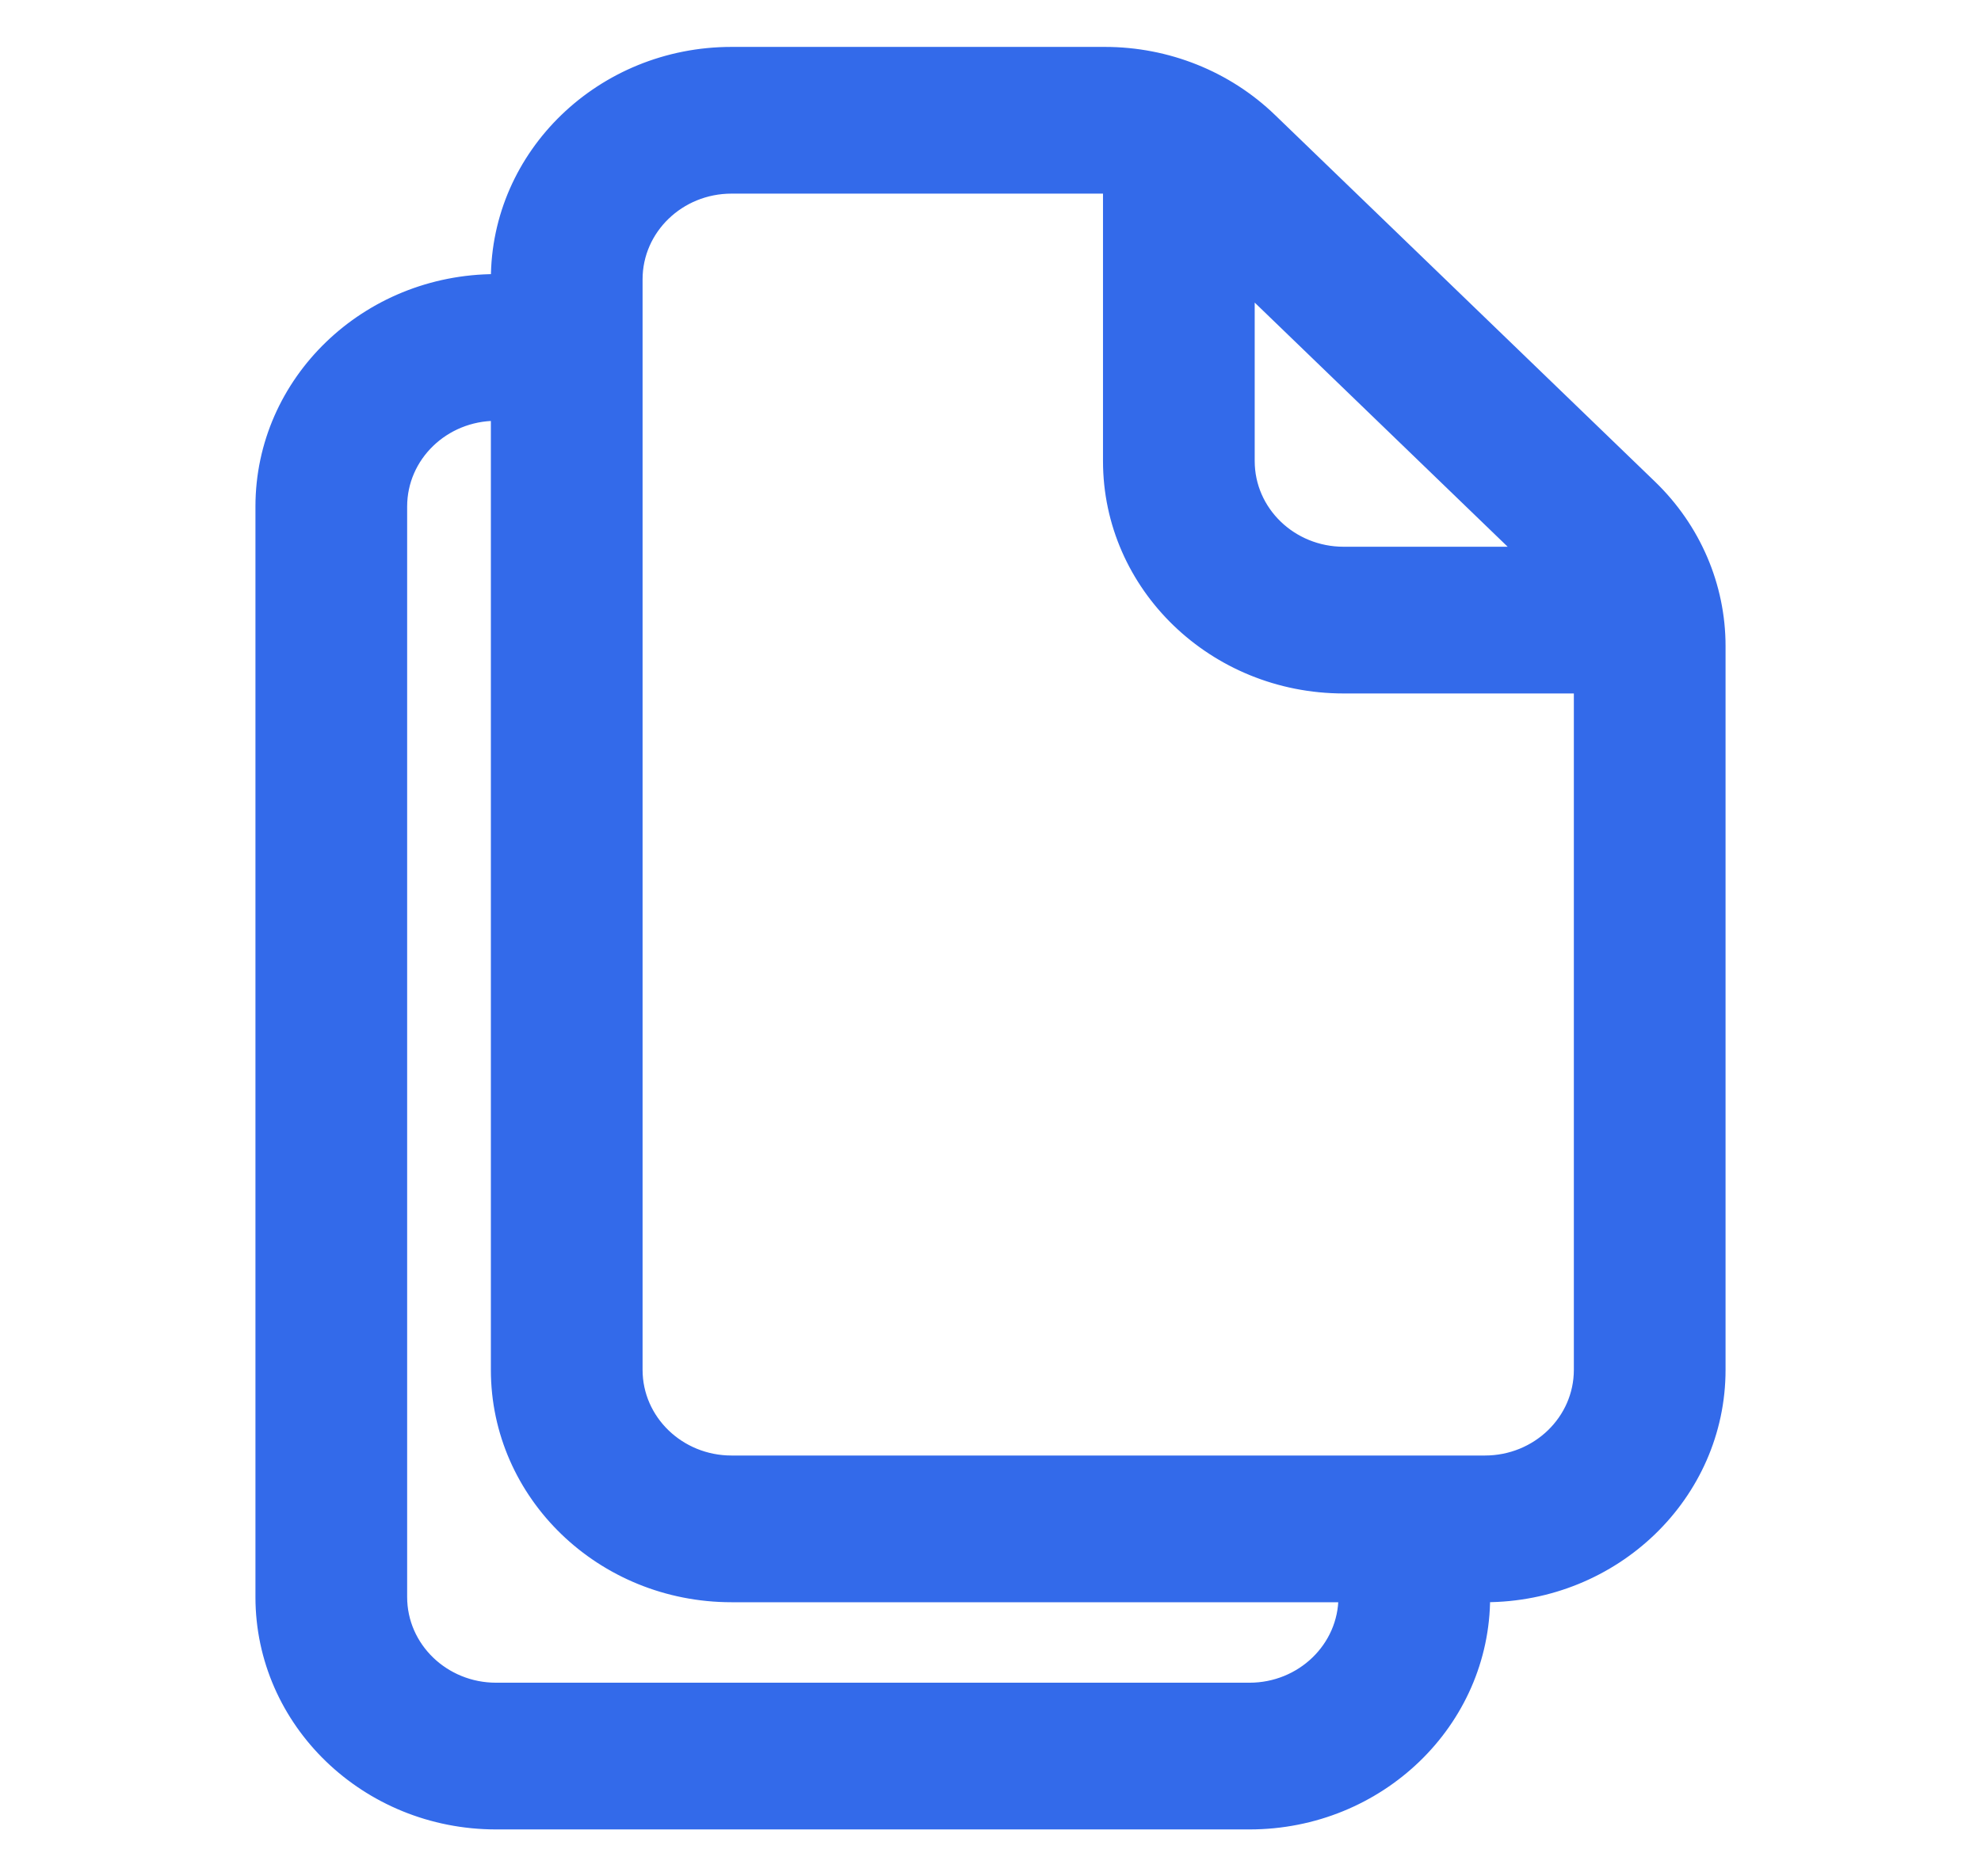 <svg width="38" height="36" viewBox="0 0 38 36" fill="none" xmlns="http://www.w3.org/2000/svg">
<path fill-rule="evenodd" clip-rule="evenodd" d="M23.968 35C26.462 35 28.484 33.048 28.484 30.641C30.978 30.641 33 28.689 33 26.282V12.395C33 11.239 32.524 10.13 31.677 9.313L24.387 2.277C23.54 1.459 22.392 1 21.194 1H14.032C11.538 1 9.516 2.952 9.516 5.359C7.022 5.359 5 7.311 5 9.718V30.641C5 33.048 7.022 35 9.516 35H23.968ZM14.032 28.026H28.484C29.482 28.026 30.29 27.245 30.29 26.282V13.205H25.774C23.28 13.205 21.258 11.254 21.258 8.846V3.616C21.237 3.616 21.215 3.615 21.194 3.615H14.032C13.035 3.615 12.226 4.396 12.226 5.359V26.282C12.226 27.245 13.035 28.026 14.032 28.026ZM23.968 5.57V8.846C23.968 9.809 24.776 10.59 25.774 10.59H29.168L23.968 5.57ZM30.288 12.309C30.29 12.338 30.29 12.366 30.29 12.395L30.288 12.309ZM14.032 30.641H25.774C25.774 31.604 24.965 32.385 23.968 32.385H9.516C8.518 32.385 7.71 31.604 7.71 30.641V9.718C7.71 8.755 8.518 7.974 9.516 7.974V26.282C9.516 28.689 11.538 30.641 14.032 30.641Z" fill="#336AEA" stroke="#336AEA" stroke-width="0.2"/>
</svg>
